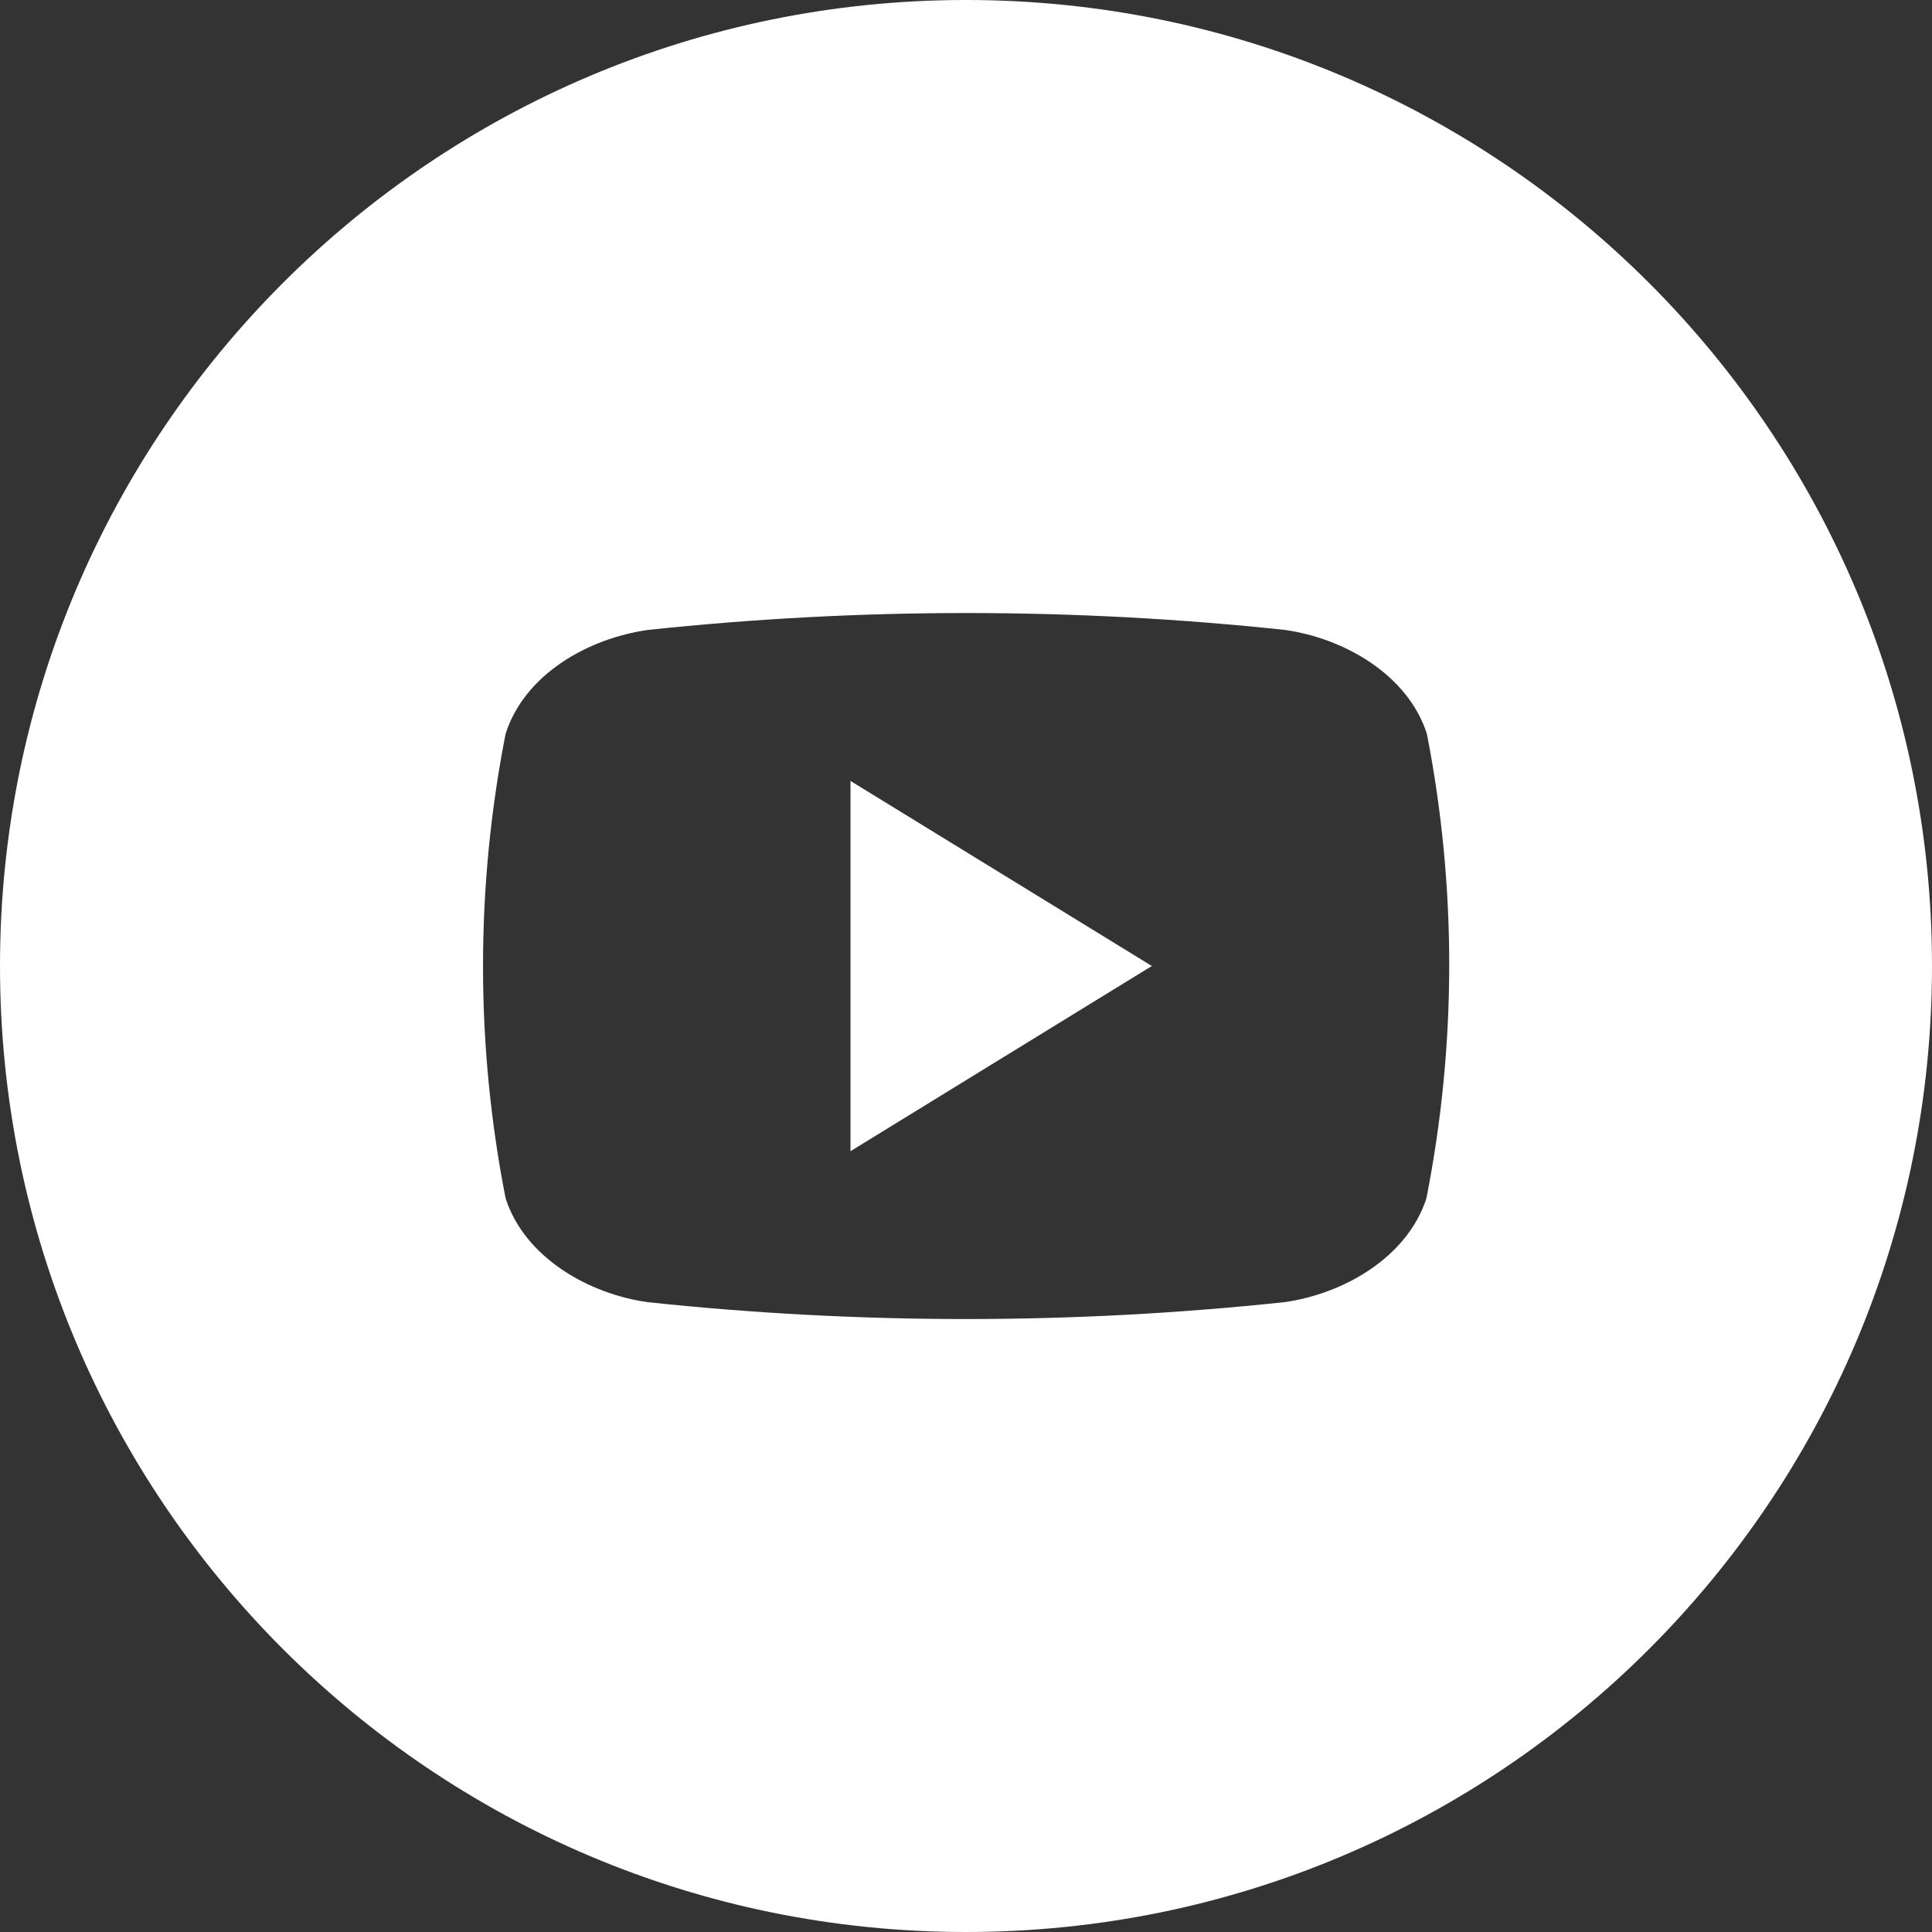 <svg width="28px" height="28px" viewBox="0 0 28 28" version="1.1" xmlns="http://www.w3.org/2000/svg" xmlns:xlink="http://www.w3.org/1999/xlink">
    <rect x="0" y="0" width="28" height="28" fill="#333333" stroke="none"/>
    <g id="DESKTOP" stroke="none" stroke-width="1" fill="none" fill-rule="evenodd">
        <g id="HP-NS-color-opt" transform="translate(-1201, -2223)" fill="#FFFFFF" fill-rule="nonzero">
            <g id="Group-7" transform="translate(0, 2176)">
                <g id="004-youtube" transform="translate(1201, 47)">
                    <polygon id="Path" points="12.326 11.318 16.693 14 12.326 16.684"></polygon>
                    <path d="M14,0 C6.268,0 0,6.268 0,14 C0,21.732 6.268,28 14,28 C21.732,28 28,21.732 28,14 C28,6.268 21.732,0 14,0 Z M20.672,17.369 C20.392,18.229 19.466,18.753 18.613,18.872 C15.546,19.198 12.454,19.198 9.387,18.872 C8.534,18.753 7.608,18.229 7.328,17.369 C6.891,15.145 6.891,12.857 7.328,10.633 C7.608,9.763 8.534,9.249 9.395,9.129 C12.461,8.803 15.554,8.803 18.62,9.129 C19.473,9.249 20.399,9.771 20.679,10.633 C21.114,12.857 21.111,15.145 20.672,17.369 L20.672,17.369 Z" id="Shape"></path>
                </g>
            </g>
        </g>
    </g>
</svg>